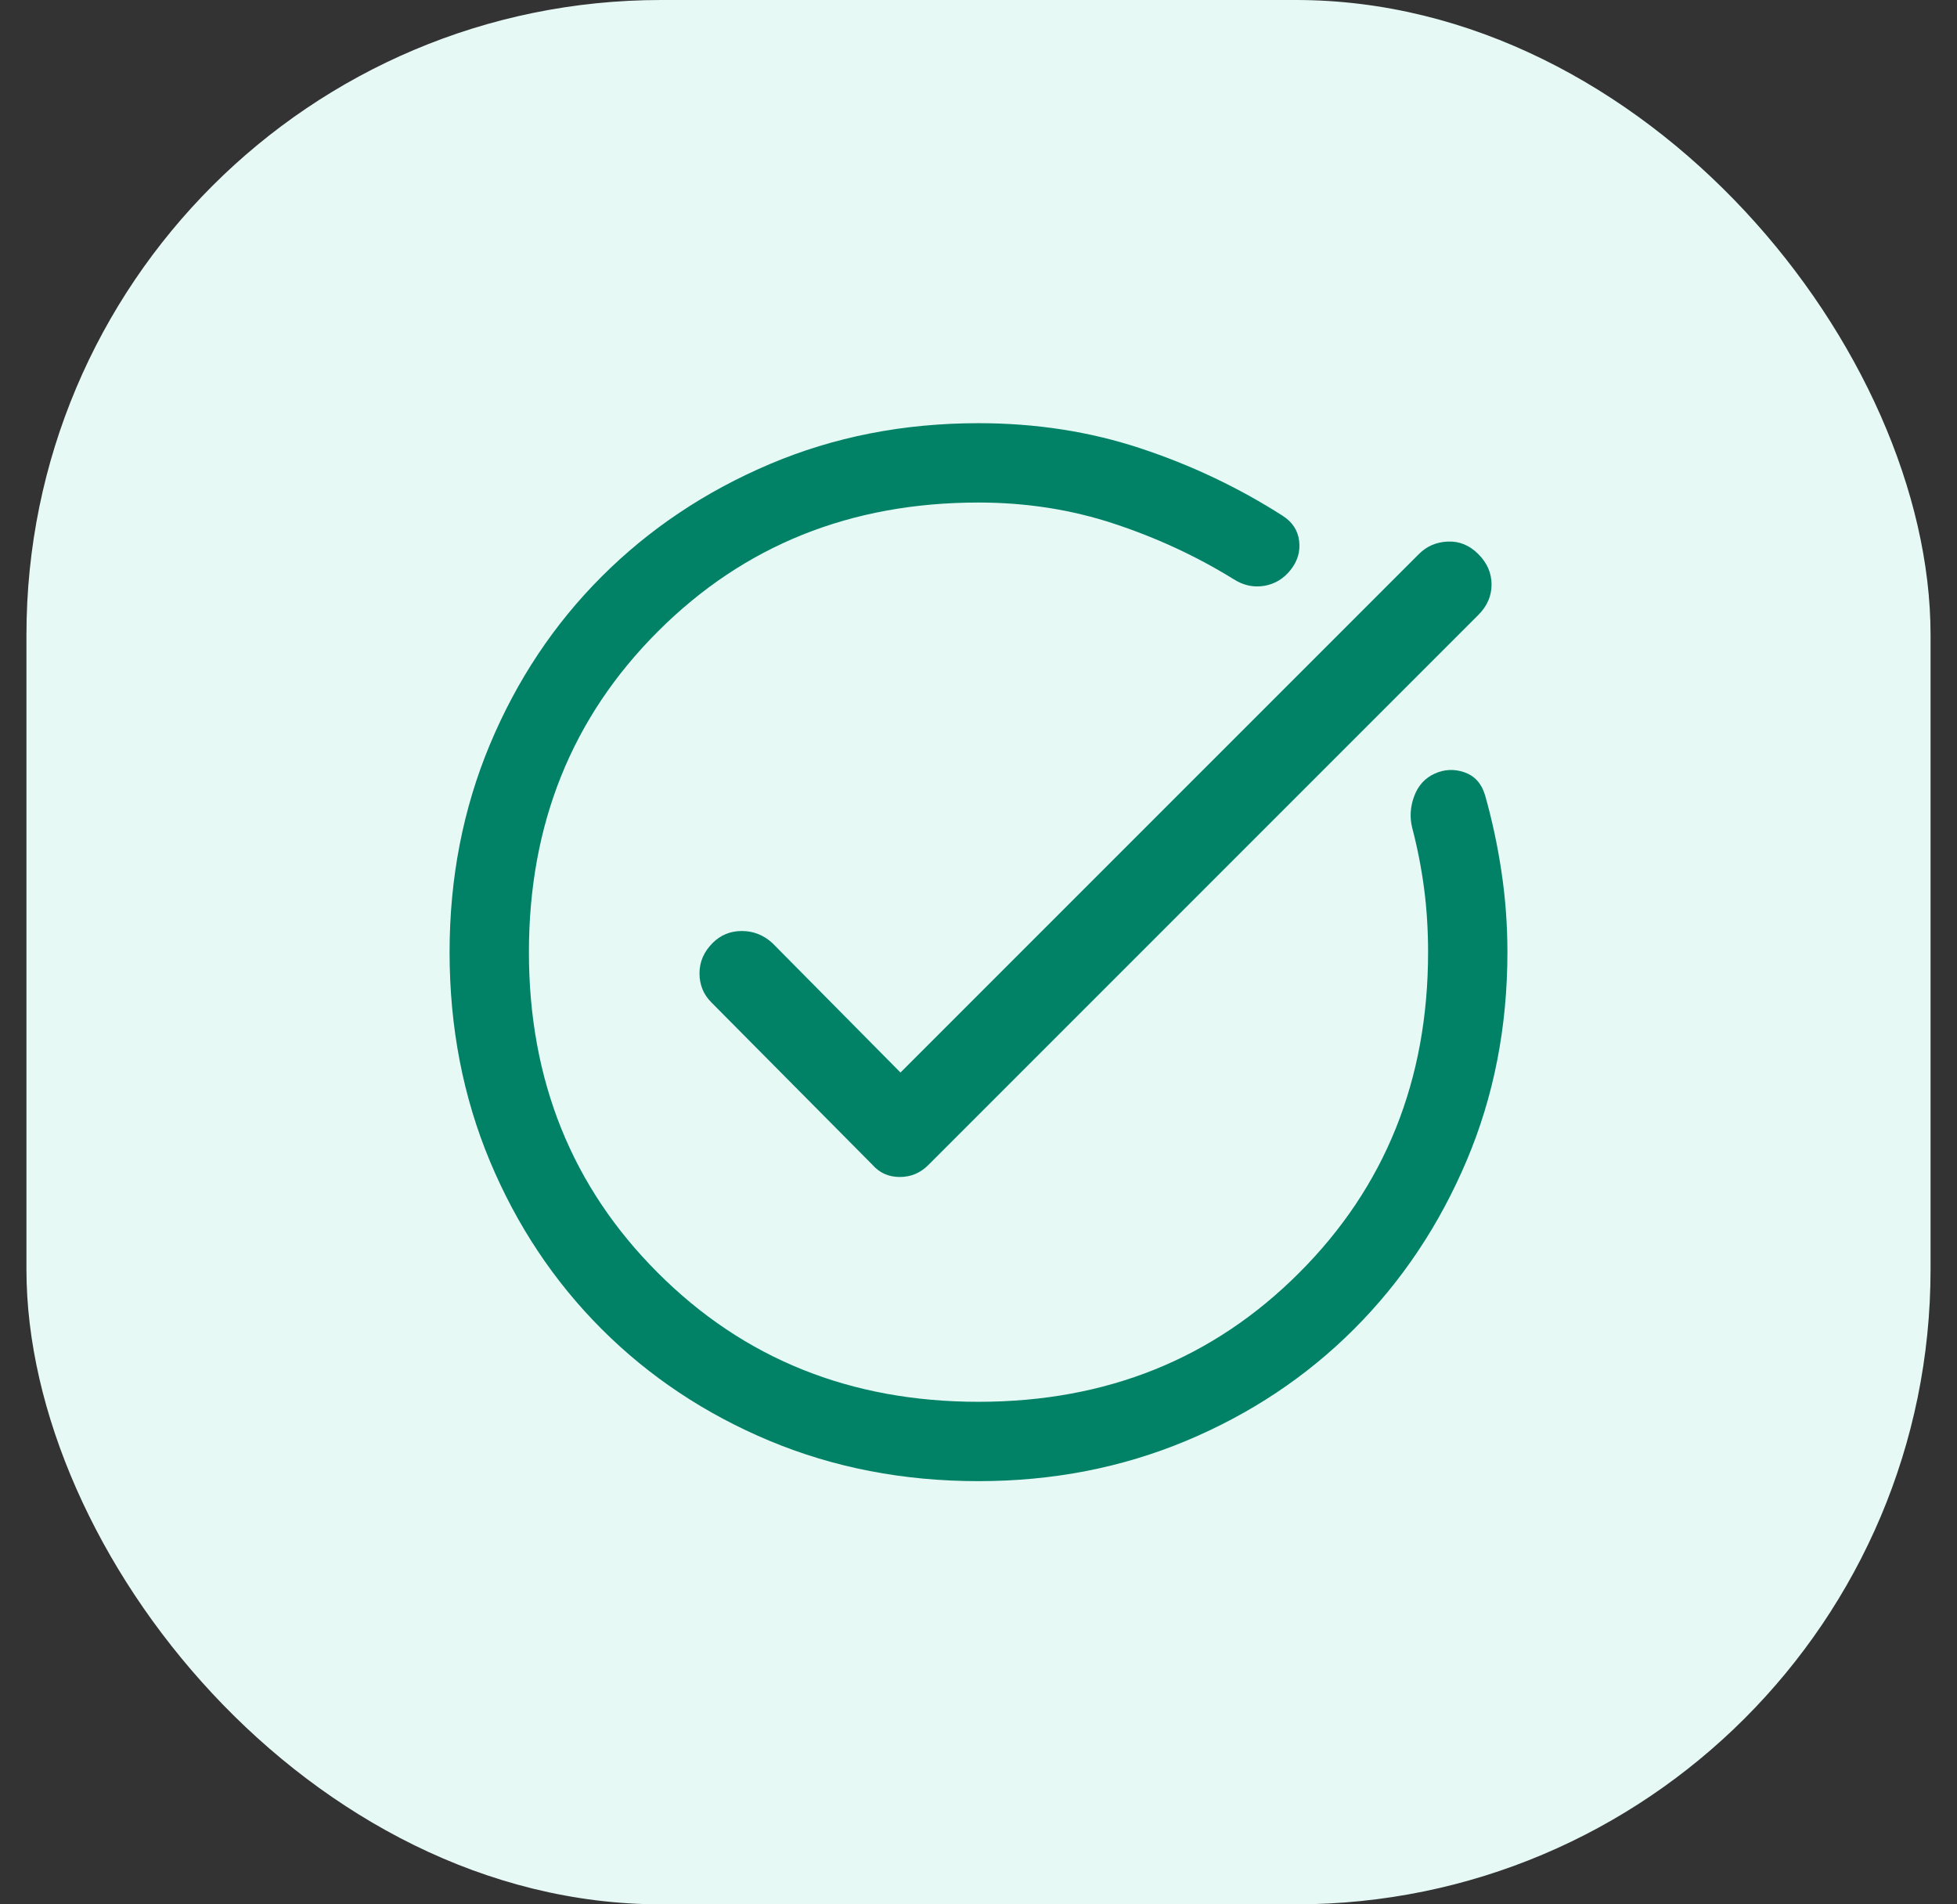<svg width="37" height="36" viewBox="0 0 37 36" fill="none" xmlns="http://www.w3.org/2000/svg">
<rect x="0" y="0" width="37" height="36" fill="#333333" stroke="none"/>
<rect x="0.5" width="36" height="36" rx="12" fill="#E6F9F5"/>
<path d="M28.075 15.025C28.208 15.492 28.312 15.975 28.387 16.475C28.462 16.975 28.5 17.483 28.5 18C28.5 19.417 28.242 20.733 27.725 21.95C27.208 23.167 26.5 24.225 25.6 25.125C24.7 26.025 23.642 26.729 22.425 27.238C21.208 27.746 19.9 28 18.5 28C17.083 28 15.767 27.746 14.55 27.238C13.333 26.729 12.275 26.025 11.375 25.125C10.475 24.225 9.771 23.167 9.262 21.95C8.754 20.733 8.5 19.417 8.5 18C8.5 16.6 8.754 15.292 9.262 14.075C9.771 12.858 10.475 11.8 11.375 10.9C12.275 10 13.333 9.292 14.55 8.775C15.767 8.258 17.083 8 18.5 8C19.583 8 20.604 8.158 21.562 8.475C22.521 8.792 23.417 9.217 24.25 9.75C24.433 9.867 24.538 10.025 24.562 10.225C24.587 10.425 24.533 10.608 24.4 10.775C24.267 10.942 24.1 11.042 23.9 11.075C23.7 11.108 23.508 11.067 23.325 10.95C22.625 10.517 21.871 10.167 21.062 9.9C20.254 9.633 19.4 9.5 18.5 9.5C16.083 9.5 14.062 10.312 12.438 11.938C10.812 13.562 10 15.583 10 18C10 20.417 10.812 22.438 12.438 24.062C14.062 25.688 16.083 26.5 18.5 26.5C20.917 26.5 22.938 25.688 24.562 24.062C26.188 22.438 27 20.417 27 18C27 17.583 26.975 17.183 26.925 16.8C26.875 16.417 26.8 16.033 26.7 15.65C26.65 15.45 26.663 15.25 26.738 15.05C26.812 14.85 26.942 14.708 27.125 14.625C27.308 14.542 27.496 14.533 27.688 14.6C27.879 14.667 28.008 14.808 28.075 15.025ZM16.5 22.025L13.45 18.95C13.3 18.8 13.225 18.617 13.225 18.4C13.225 18.183 13.308 17.992 13.475 17.825C13.625 17.675 13.808 17.6 14.025 17.6C14.242 17.6 14.433 17.675 14.6 17.825L17.025 20.275L26.825 10.475C26.975 10.325 27.158 10.246 27.375 10.238C27.592 10.229 27.783 10.308 27.95 10.475C28.117 10.642 28.2 10.833 28.2 11.05C28.2 11.267 28.117 11.458 27.95 11.625L17.55 22.025C17.4 22.175 17.221 22.25 17.012 22.25C16.804 22.25 16.633 22.175 16.5 22.025Z" fill="#018267"/>
</svg>
